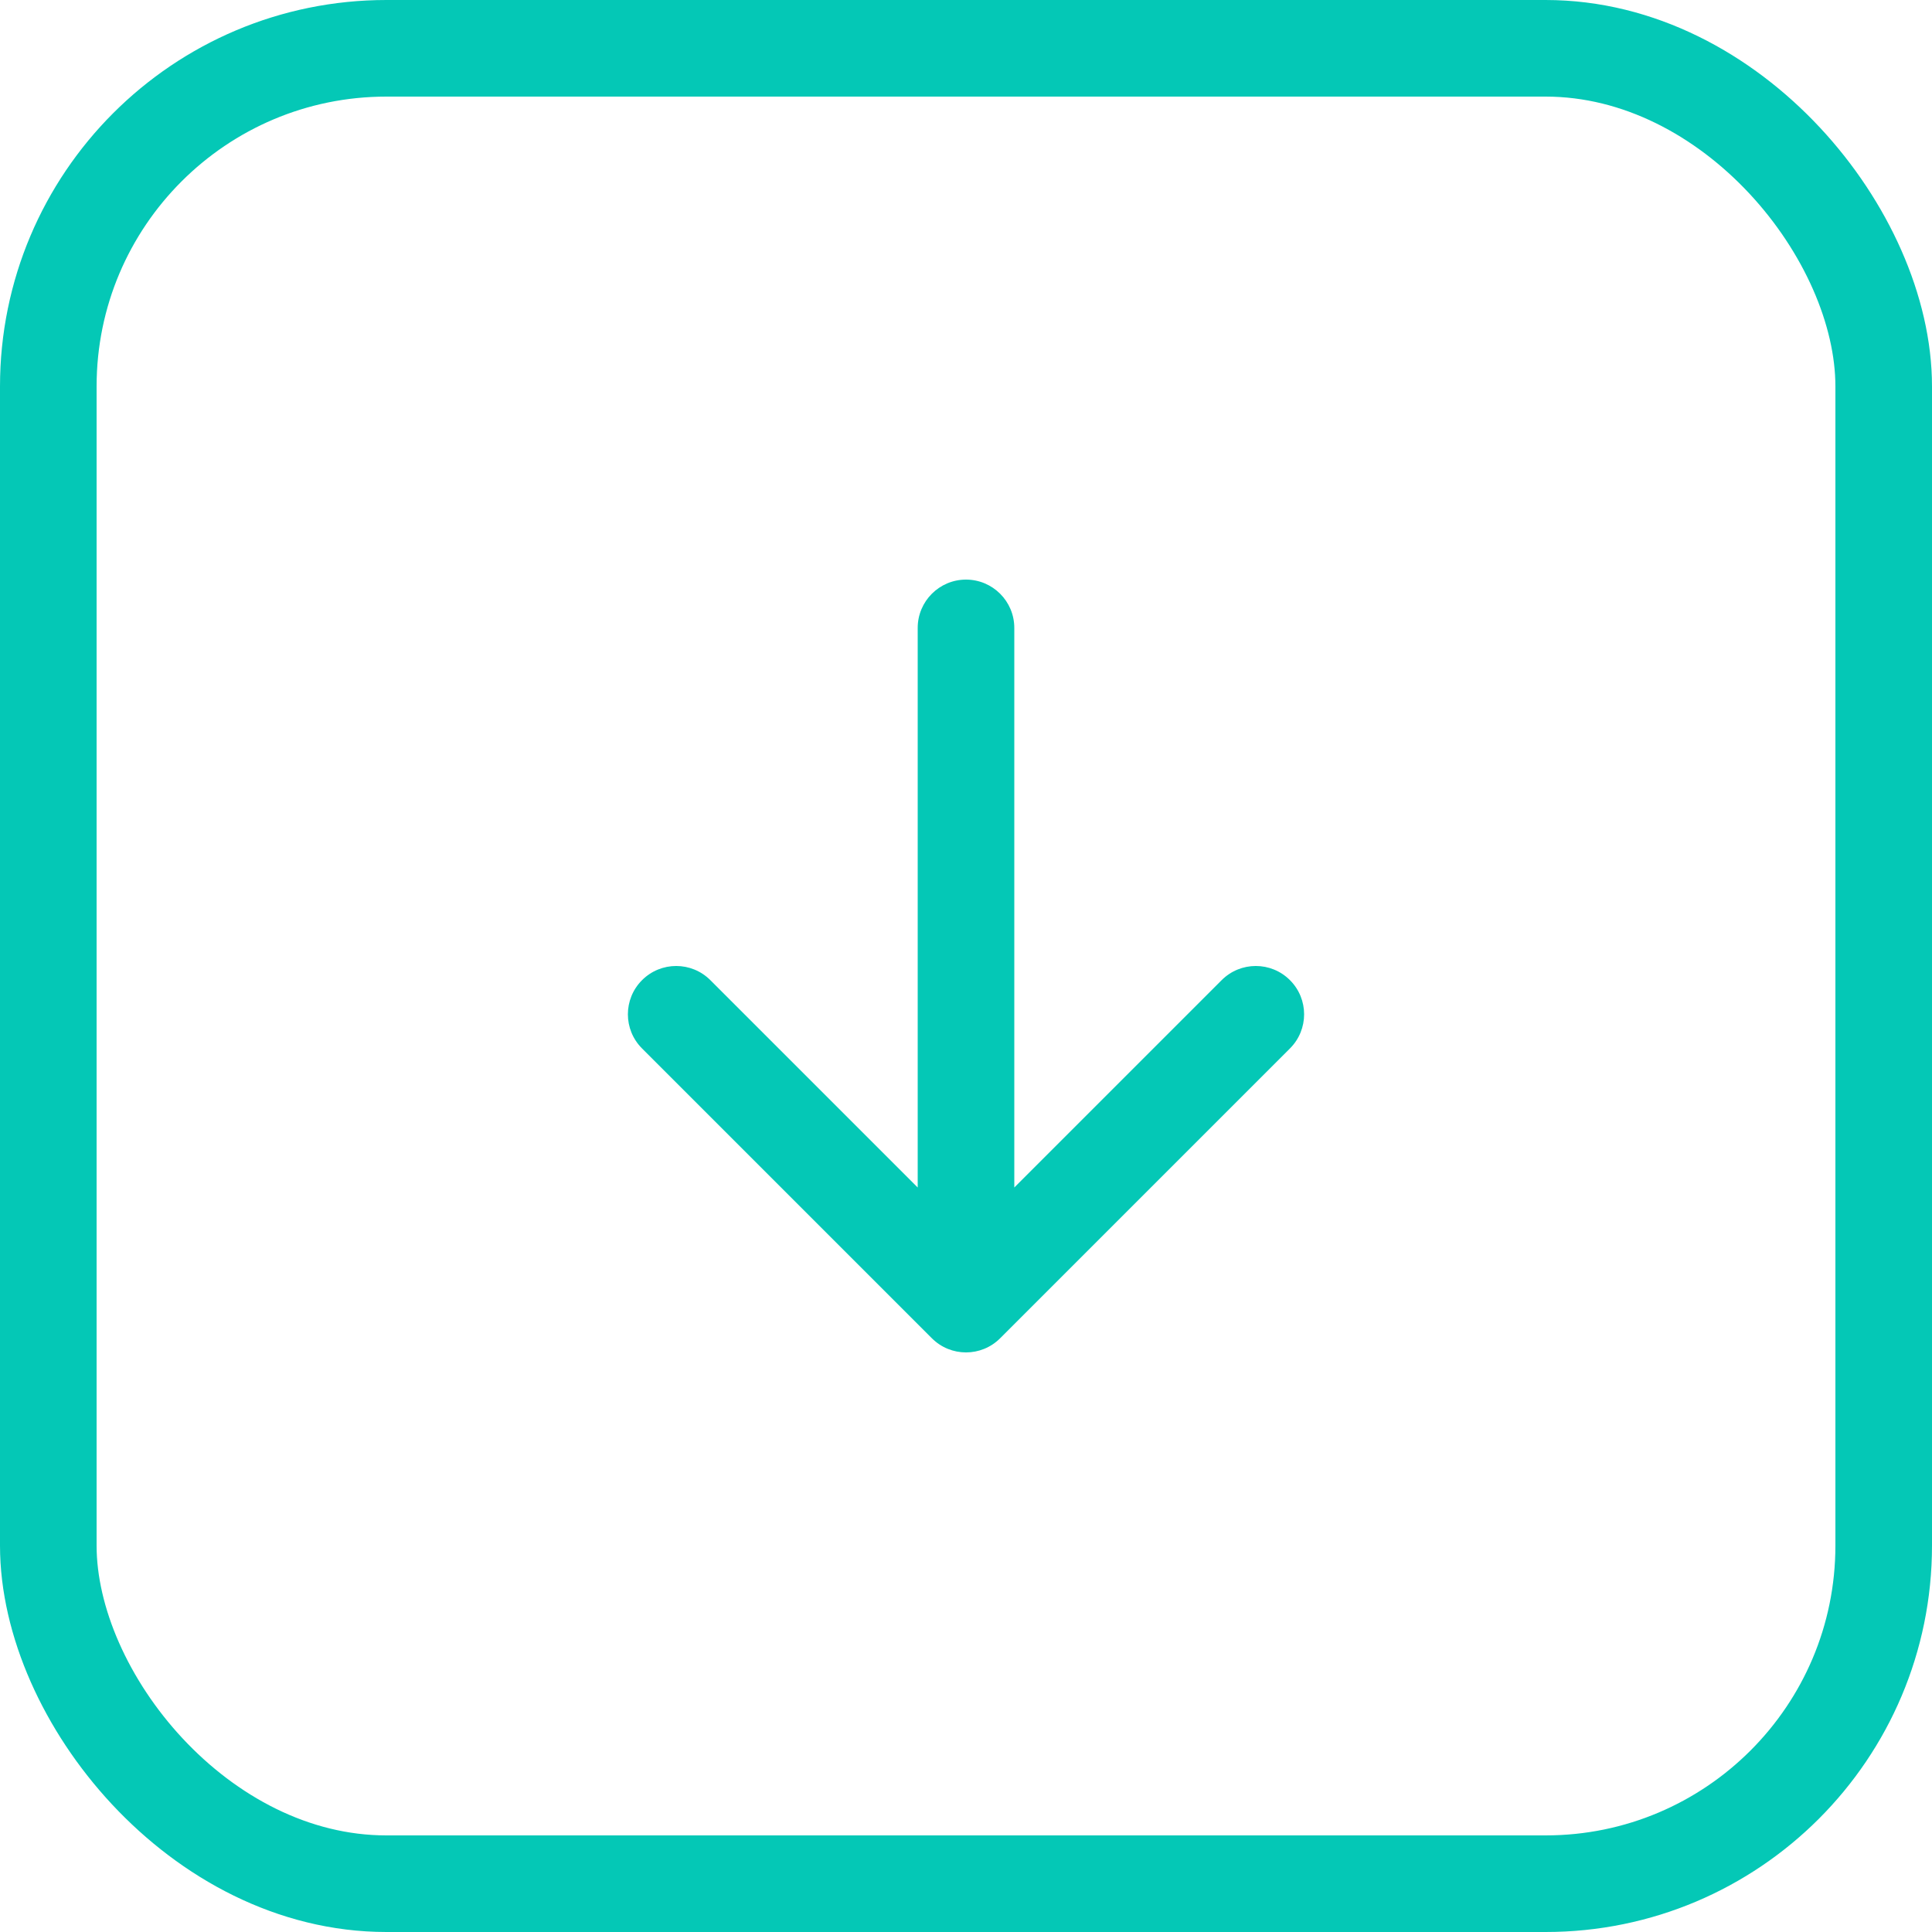 <svg width="40" height="40" viewBox="0 0 40 40" fill="none" xmlns="http://www.w3.org/2000/svg">
<rect x="1" y="1" width="38" height="38" rx="7" stroke="#04C8B6" stroke-width="2"/>
<path fill-rule="evenodd" clip-rule="evenodd" d="M19.293 27.707C19.683 28.098 20.317 28.098 20.707 27.707L26.707 21.707C27.098 21.317 27.098 20.683 26.707 20.293C26.317 19.902 25.683 19.902 25.293 20.293L21 24.586V13C21 12.448 20.552 12 20 12C19.448 12 19 12.448 19 13V24.586L14.707 20.293C14.317 19.902 13.683 19.902 13.293 20.293C12.902 20.683 12.902 21.317 13.293 21.707L19.293 27.707Z" fill="#04C8B6"/>
</svg>
